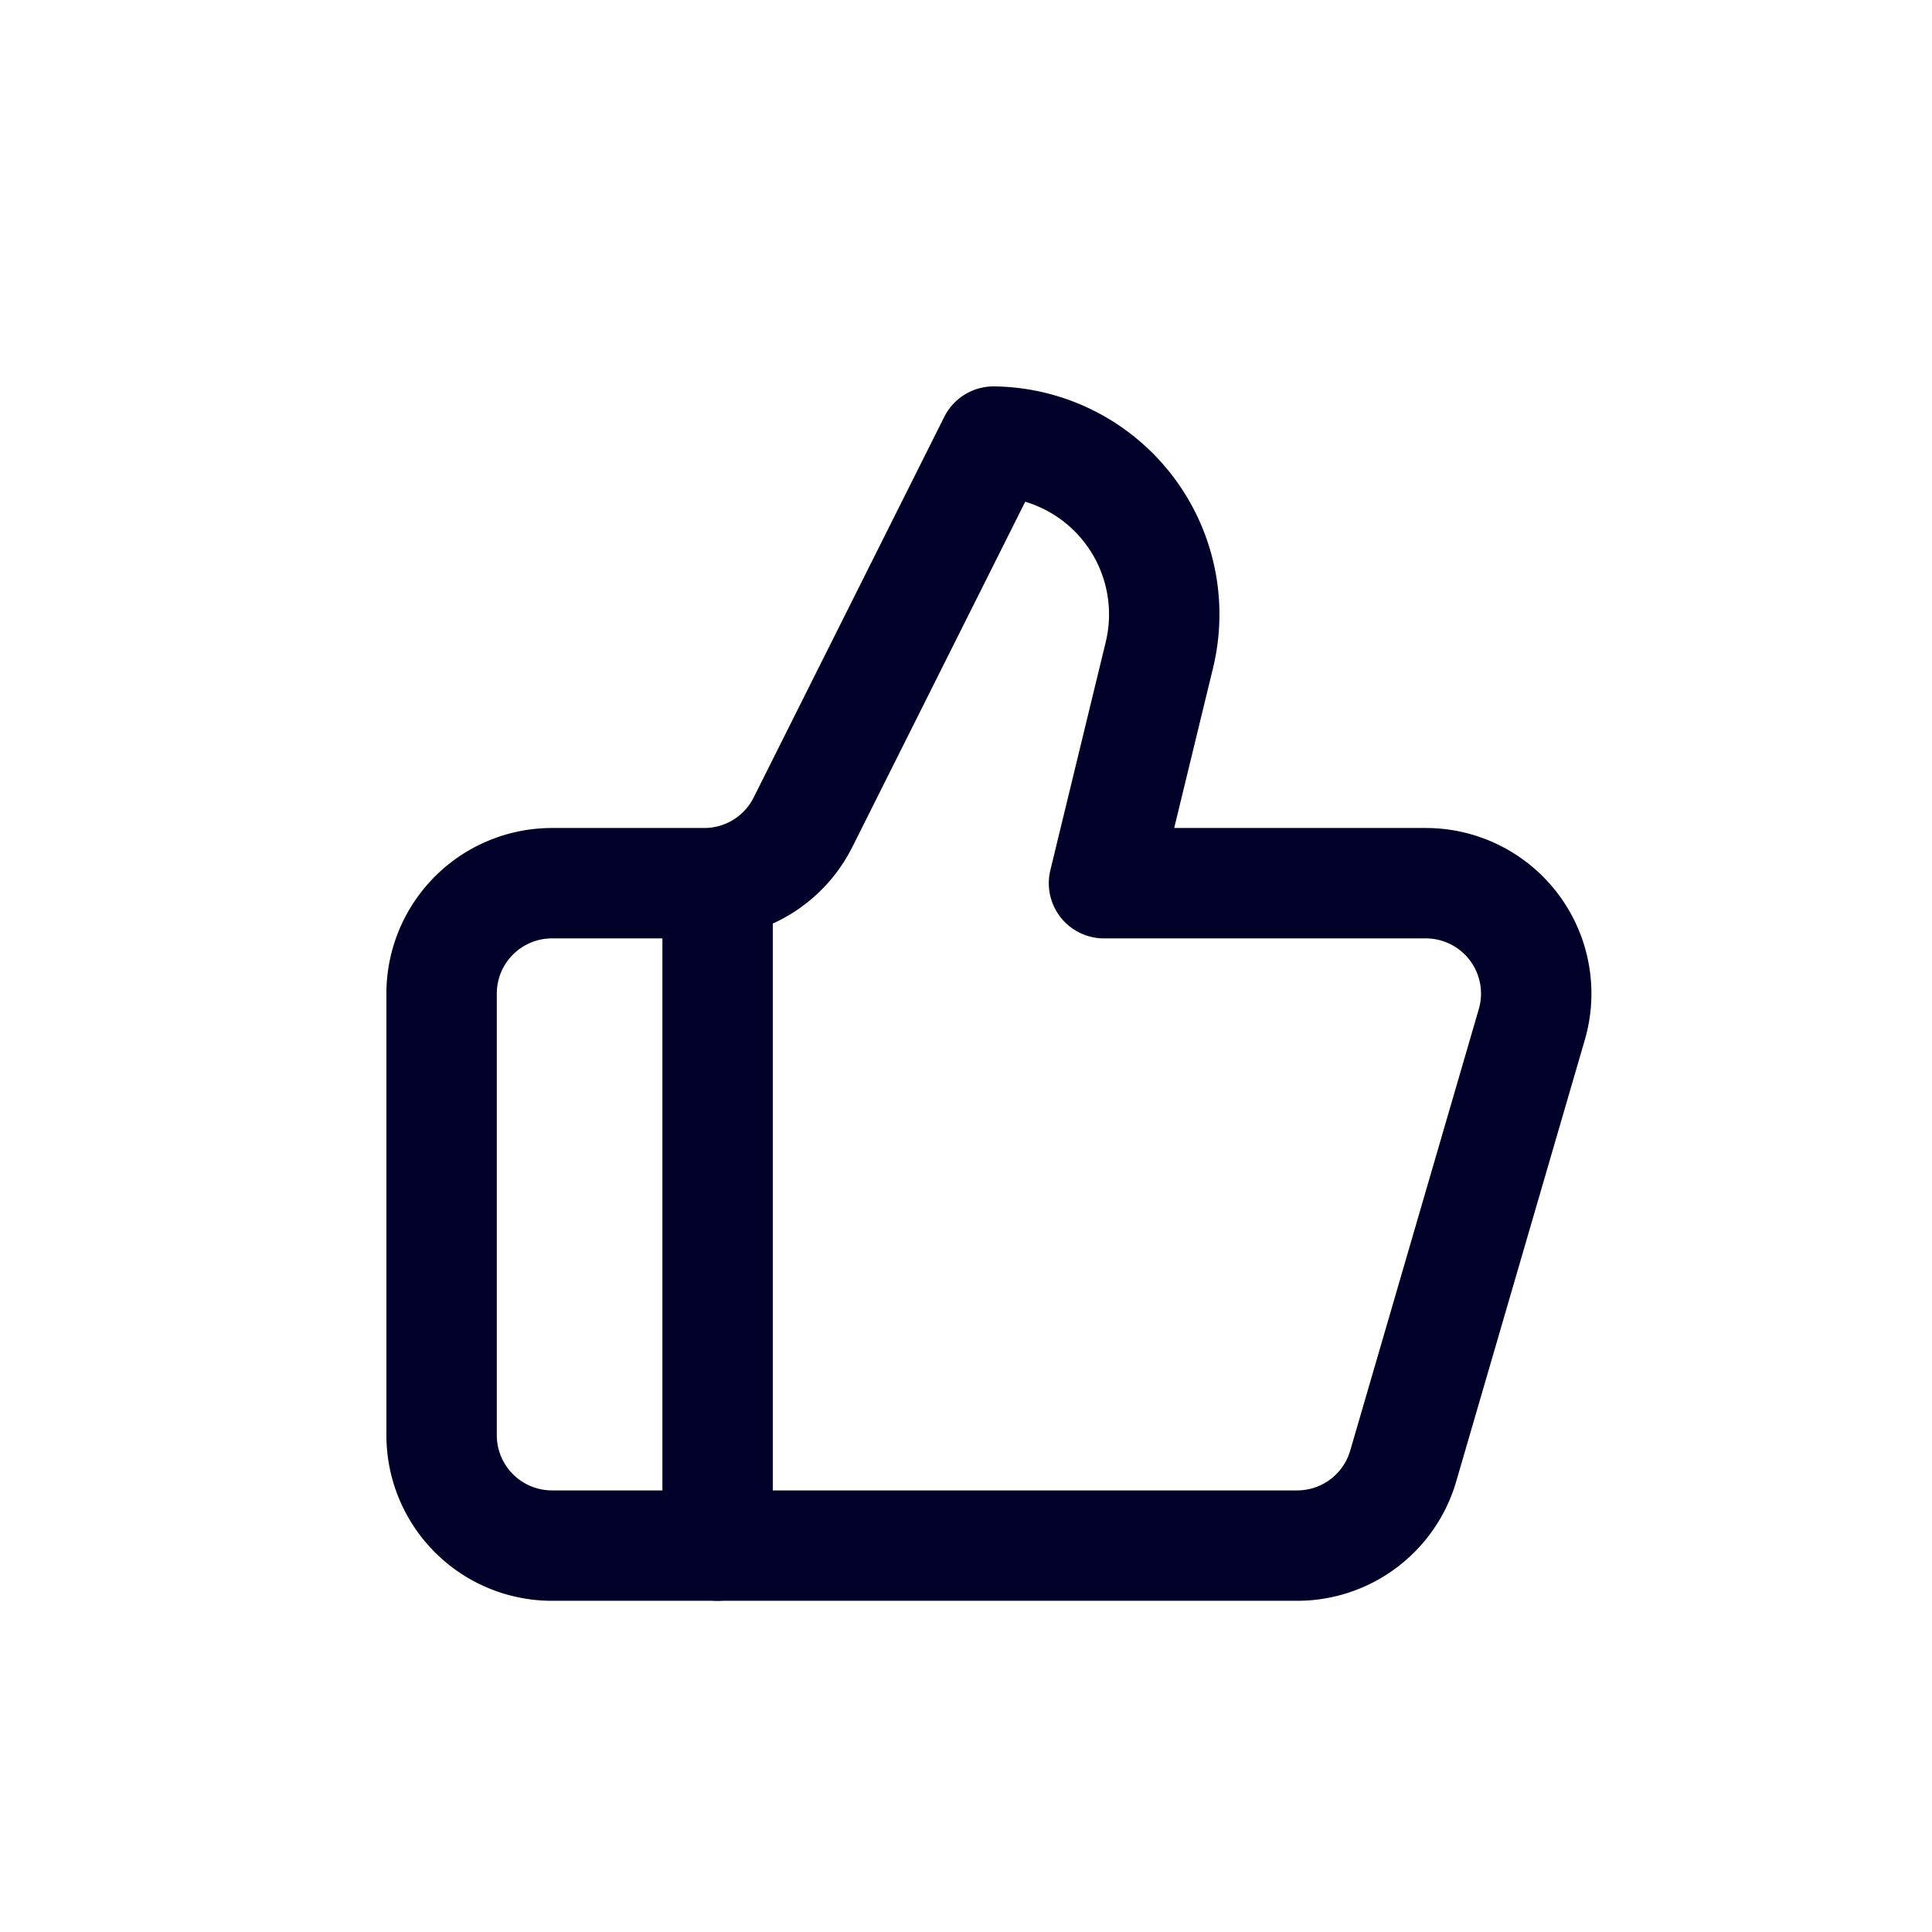 <?xml version="1.0" encoding="UTF-8"?> <svg xmlns="http://www.w3.org/2000/svg" xmlns:xlink="http://www.w3.org/1999/xlink" width="35" height="35" viewBox="0 0 35 35"><defs><clipPath id="clip-Icon-services-rh-avantages-developper_3"><rect width="35" height="35"></rect></clipPath></defs><g id="Icon-services-rh-avantages-developper_3" data-name="Icon-services-rh-avantages-developper – 3" clip-path="url(#clip-Icon-services-rh-avantages-developper_3)"><g id="Groupe_8752" data-name="Groupe 8752" transform="translate(6 6)"><path id="Tracé_10024" data-name="Tracé 10024" d="M7,10V22" fill="none" stroke="#000029" stroke-linecap="round" stroke-linejoin="round" stroke-width="2"></path><path id="Tracé_10025" data-name="Tracé 10025" d="M15,5.88,14,10h5.83a2,2,0,0,1,1.92,2.56l-2.33,8A2,2,0,0,1,17.5,22H4a2,2,0,0,1-2-2V12a2,2,0,0,1,2-2H6.76A2,2,0,0,0,8.55,8.89L12,2a3.13,3.13,0,0,1,3,3.88Z" fill="none" stroke="#000029" stroke-linecap="round" stroke-linejoin="round" stroke-width="2"></path></g></g></svg> 